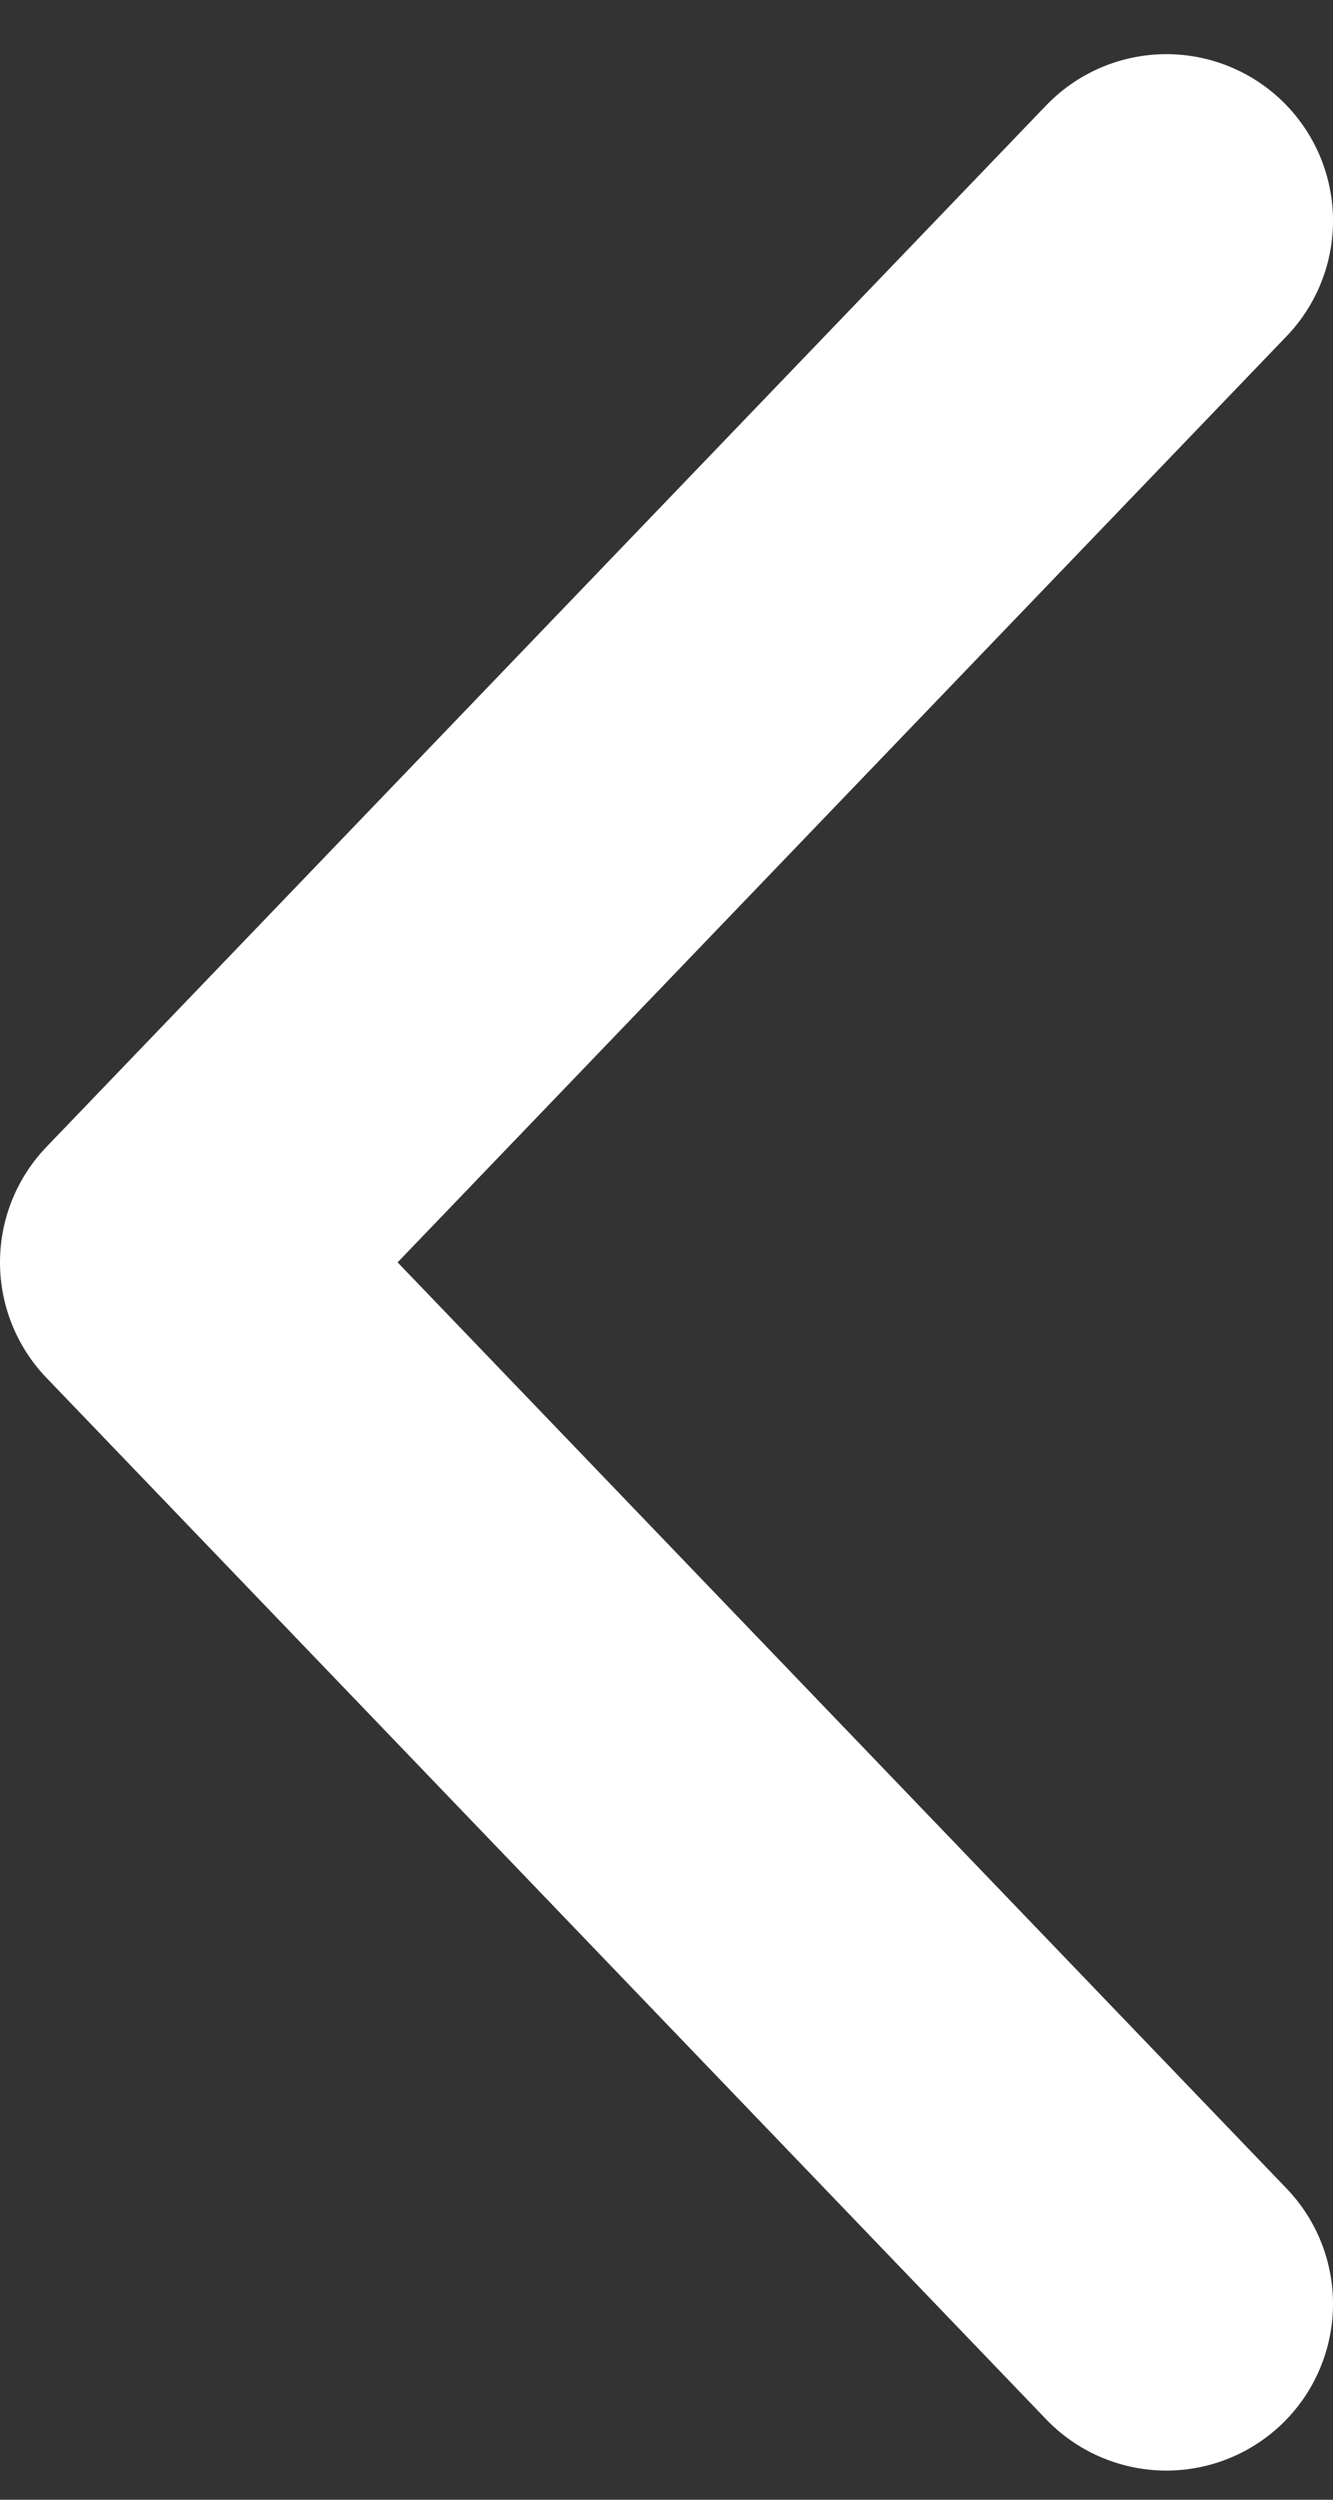 <svg width="16" height="30" viewBox="0 0 16 30" fill="none" xmlns="http://www.w3.org/2000/svg">
<rect x="0" y="0" width="16" height="30" fill="#333333" stroke="none"/>
<path d="M14 2.65L2 15.15L14 27.65" stroke="white" stroke-width="4" stroke-linecap="round" stroke-linejoin="round"/>
</svg>
